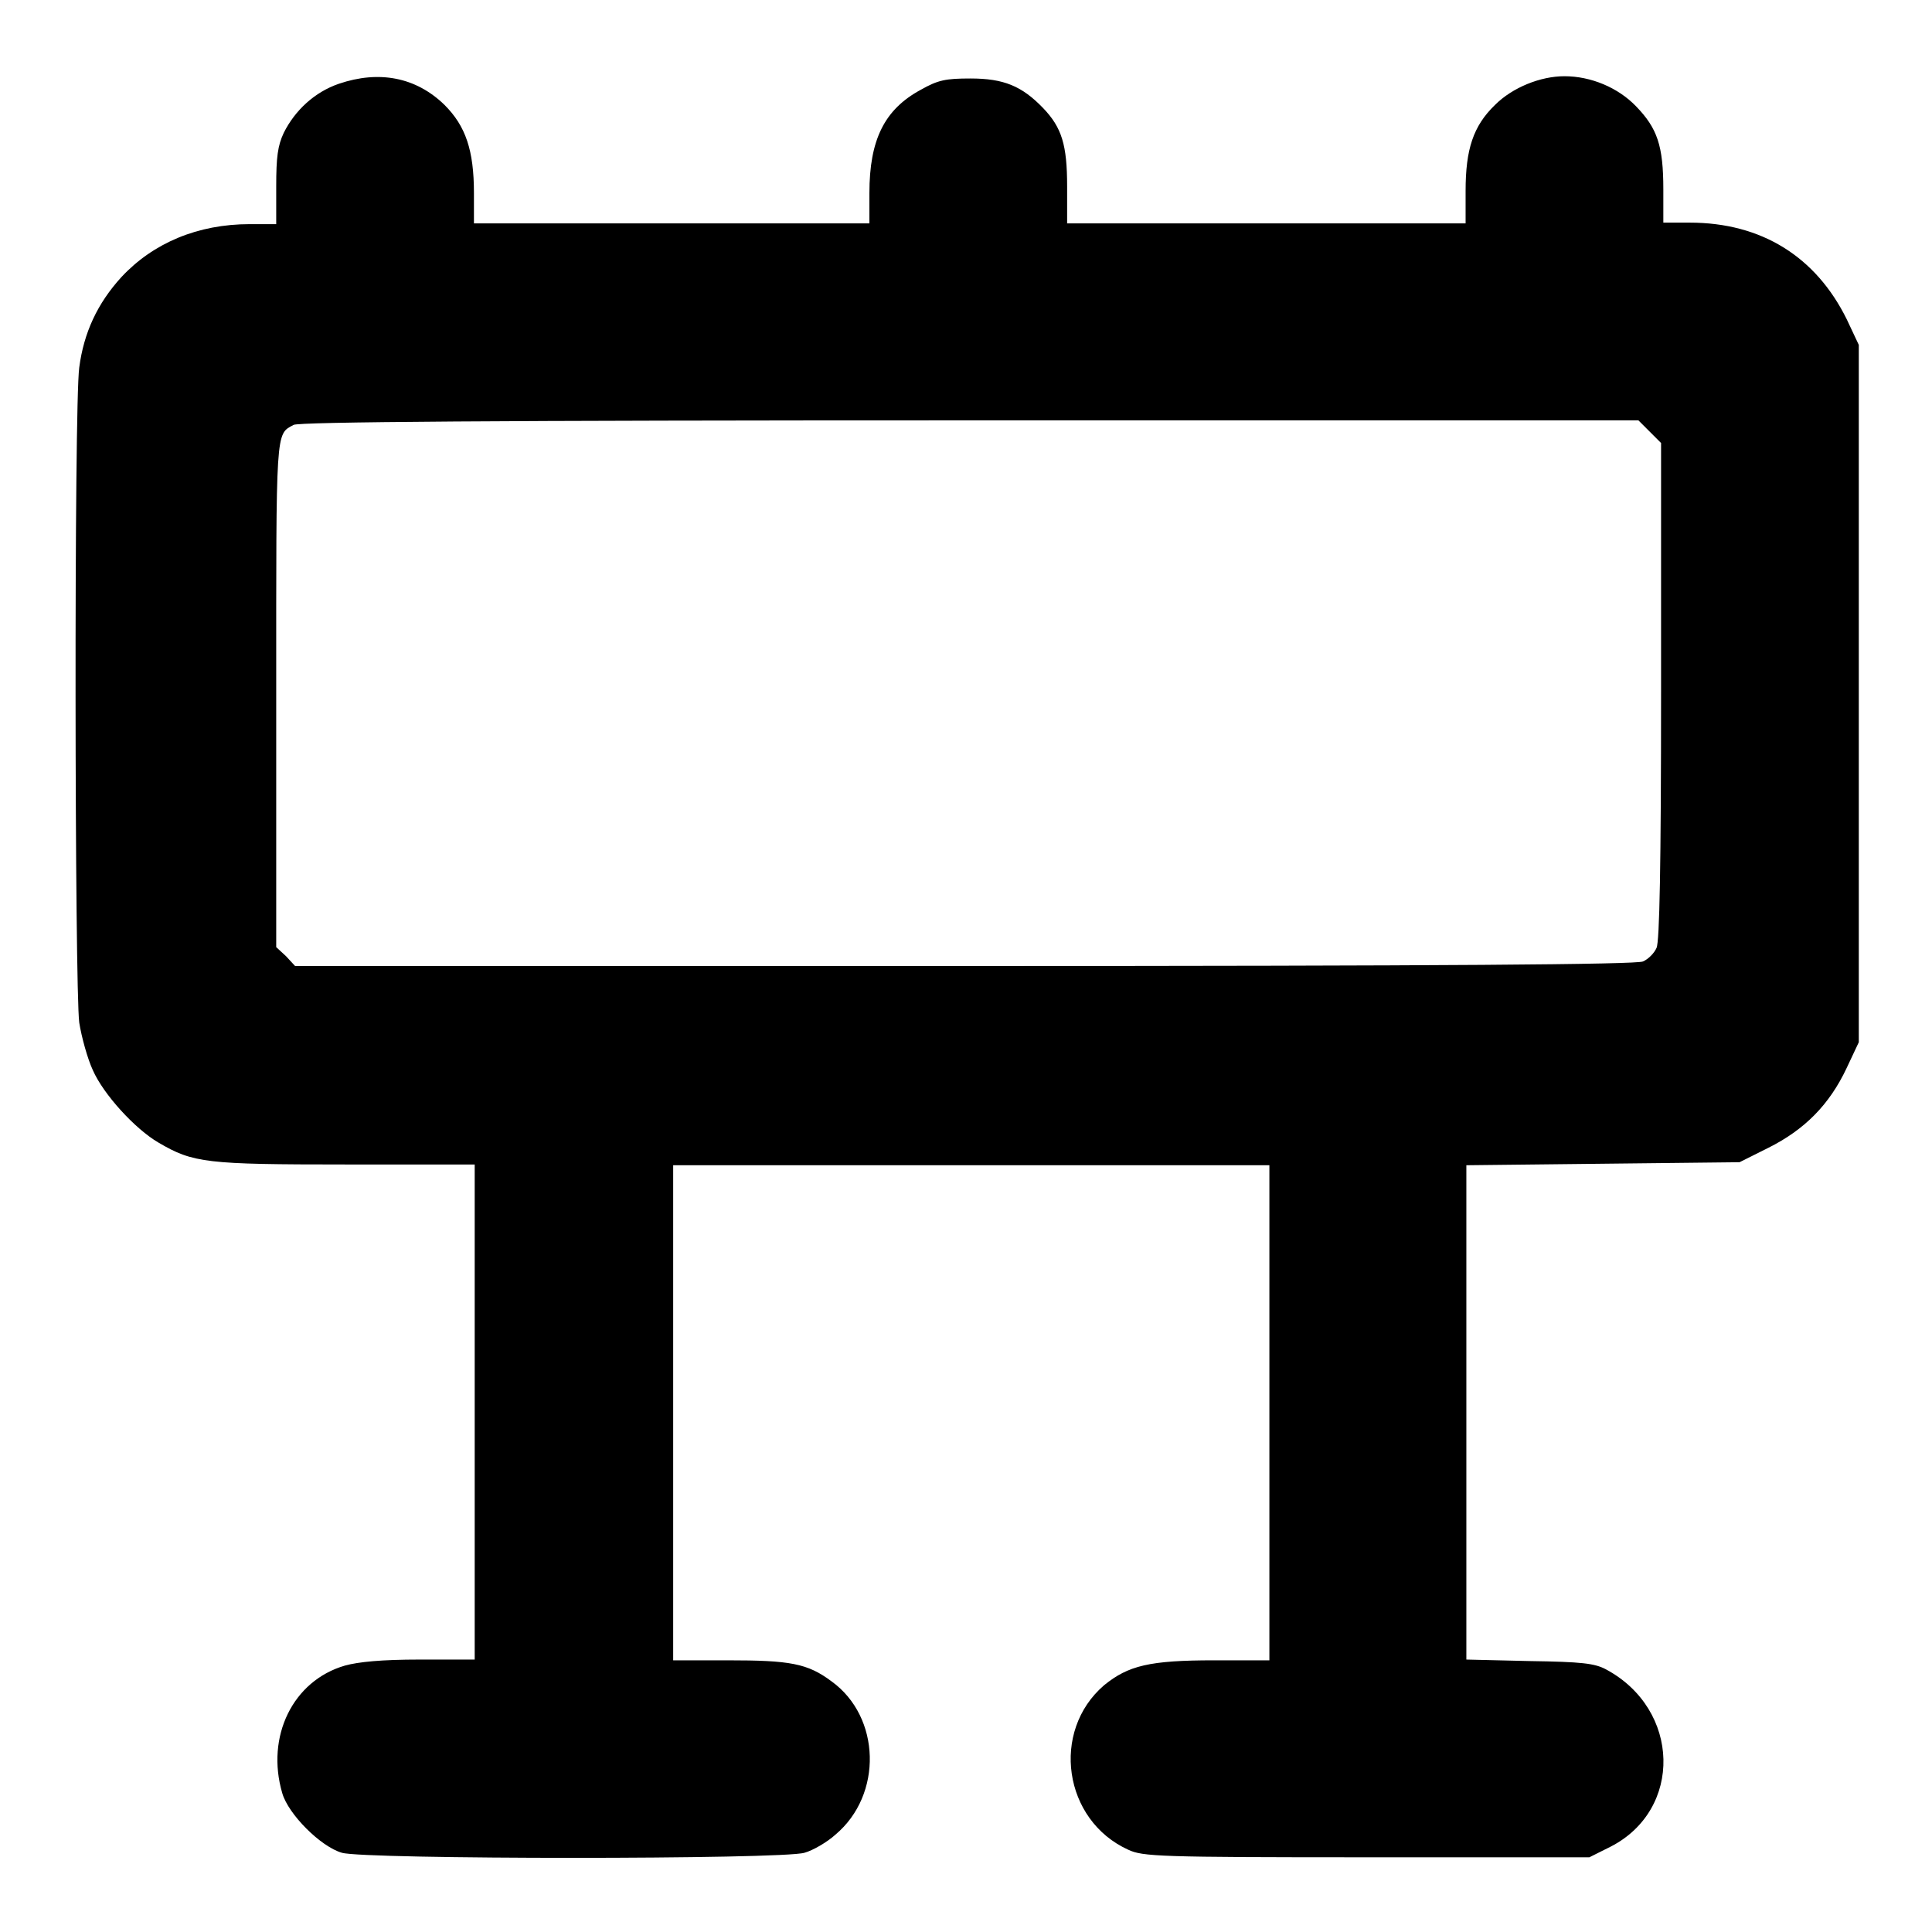 <?xml version="1.0" encoding="utf-8"?>
<!-- Svg Vector Icons : http://www.onlinewebfonts.com/icon -->
<!DOCTYPE svg PUBLIC "-//W3C//DTD SVG 1.1//EN" "http://www.w3.org/Graphics/SVG/1.1/DTD/svg11.dtd">
<svg version="1.1" xmlns="http://www.w3.org/2000/svg" xmlns:xlink="http://www.w3.org/1999/xlink" x="0px" y="0px" viewBox="0 0 256 256" enable-background="new 0 0 256 256" xml:space="preserve">
<g><g><g><path fill="#000000" d="M44.9,11.1c-3.2,1.1-5.8,3.5-7.3,6.5c-0.8,1.7-1,3.2-1,7.1v5h-3.5c-6.9,0-12.8,2.5-17,7c-3.2,3.5-5,7.4-5.6,12c-0.7,5.1-0.6,82.2,0,86.8c0.3,1.9,1.1,4.8,1.8,6.3c1.4,3.2,5.6,7.8,8.7,9.6c4.6,2.7,6.3,2.9,24.8,2.9h17.1v32.8v32.8h-7.3c-5,0-8.1,0.3-9.9,0.8c-6.9,2-10.5,9.4-8.3,16.9c0.8,2.8,5.1,7.1,7.9,7.9c2.9,0.9,58.4,0.9,61.3,0c1.1-0.3,3-1.4,4.1-2.4c6.3-5.3,6-15.6-0.5-20.3c-3.2-2.4-5.5-2.8-13.8-2.8h-7.2v-32.8v-32.8h39.5h39.5v32.8v32.8h-7.3c-8.6,0-11.4,0.7-14.6,3.3c-7.1,6.1-5.4,17.9,3.2,21.8c1.9,0.9,4.1,1,31.6,1h29.5l2.8-1.4c9.6-4.9,9.3-18.2-0.6-23.5c-1.5-0.8-3.2-1-10.1-1.1l-8.4-0.2v-32.7v-32.8l18.1-0.2l18.1-0.2l3.8-1.9c4.8-2.4,8.1-5.7,10.4-10.6l1.6-3.4V91.8V45.7l-1.6-3.4c-4.1-8.3-11.3-12.8-20.8-12.8h-3.5v-4.4c0-5.8-0.8-8.1-3.6-11c-2.4-2.5-6-4-9.5-4c-3.2,0-6.9,1.5-9.2,3.8c-2.9,2.8-3.9,5.9-3.9,11.4v4.3h-26.4h-26.4v-4.9c0-5.5-0.7-7.8-3.2-10.4c-2.8-2.9-5.2-3.9-9.6-3.9c-3.3,0-4.3,0.2-6.6,1.5c-4.8,2.6-6.8,6.6-6.8,13.7v4H88.9H62.8v-4c0-5.7-1.1-8.9-3.9-11.7C55.1,10.2,50.2,9.3,44.9,11.1z M218.6,57.2l1.5,1.5v32.9c0,23-0.2,33.2-0.6,34c-0.3,0.7-1.1,1.5-1.8,1.8c-0.9,0.4-26,0.6-89.9,0.6H39.1l-1.2-1.3l-1.3-1.2V91.9c0-35.3-0.1-34.3,2.3-35.6c0.7-0.4,26.5-0.6,89.6-0.6h88.6L218.6,57.2z"/></g></g></g>
</svg>